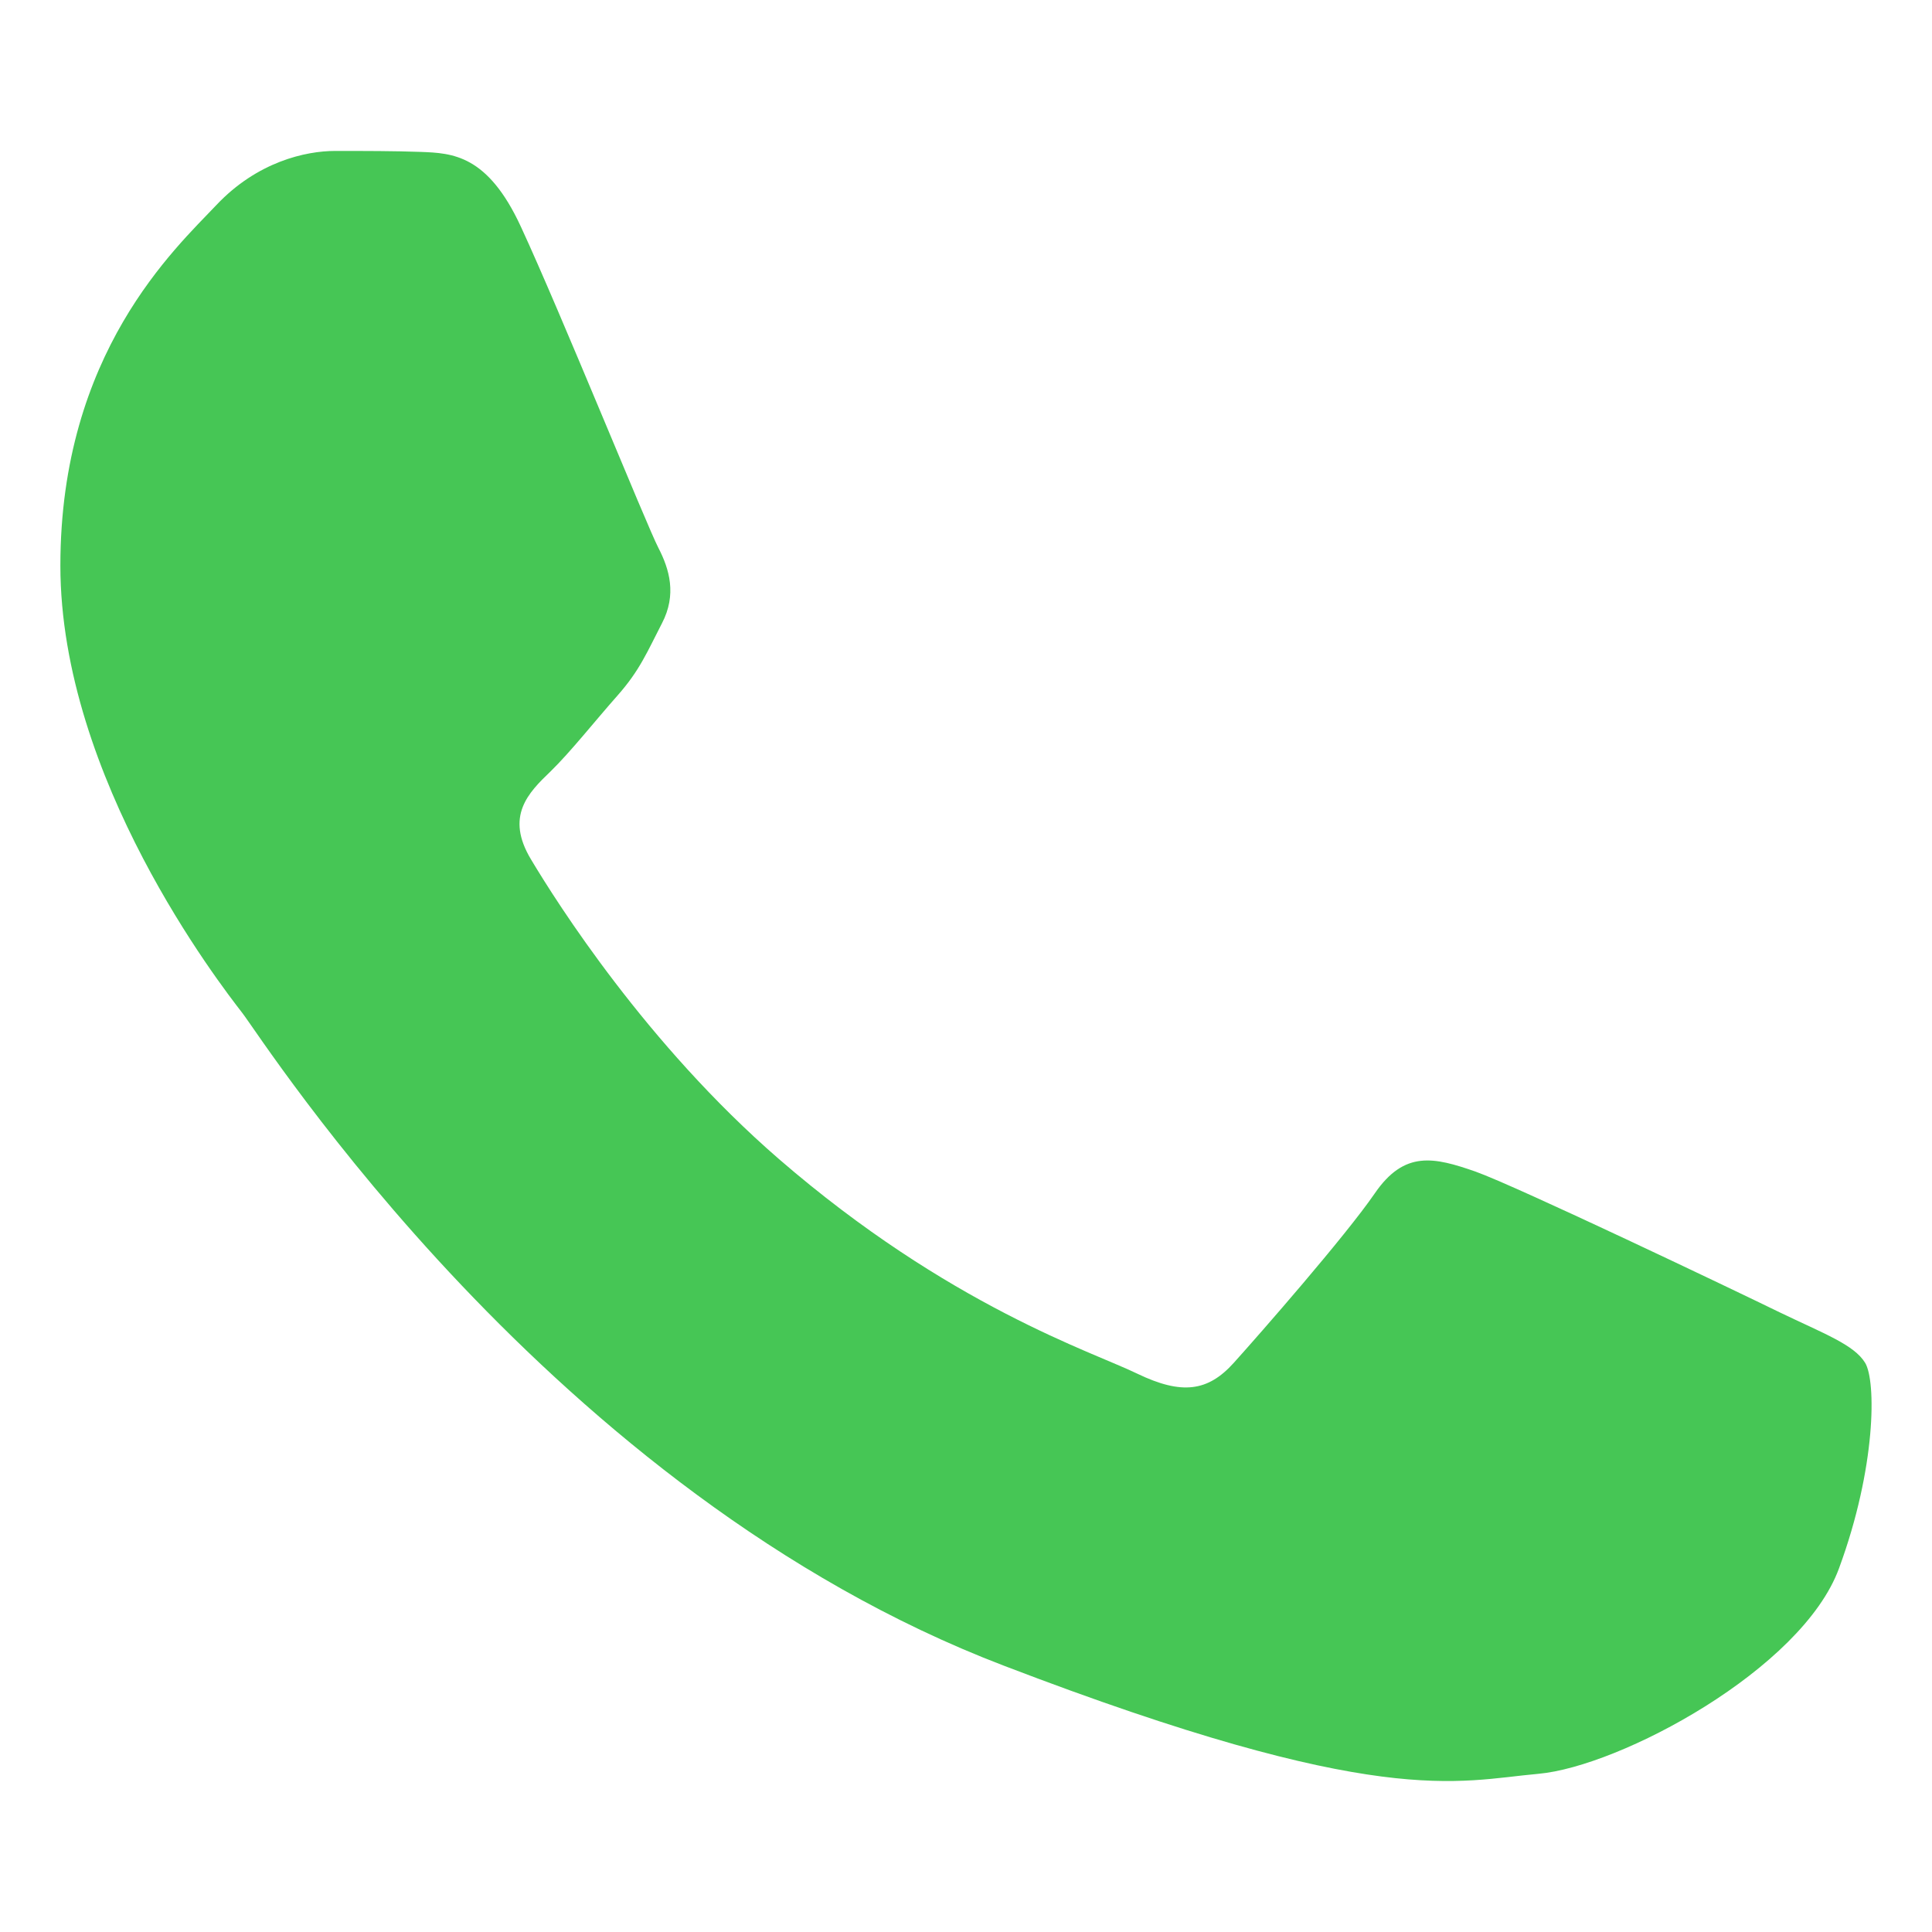 <?xml version="1.0" encoding="UTF-8"?> <svg xmlns="http://www.w3.org/2000/svg" width="8" height="8" viewBox="0 0 8 8" fill="none"><path d="M2.157 0.939C2.019 0.64 1.873 0.634 1.742 0.629C1.634 0.625 1.511 0.625 1.388 0.625C1.265 0.625 1.065 0.67 0.896 0.849C0.727 1.028 0.25 1.461 0.25 2.342C0.25 3.223 0.911 4.075 1.003 4.194C1.096 4.314 2.28 6.18 4.156 6.897C5.714 7.494 6.032 7.375 6.37 7.345C6.708 7.315 7.462 6.912 7.615 6.494C7.769 6.076 7.769 5.718 7.723 5.643C7.677 5.568 7.554 5.523 7.369 5.434C7.185 5.344 6.278 4.911 6.109 4.851C5.939 4.792 5.816 4.762 5.693 4.941C5.57 5.12 5.217 5.523 5.109 5.643C5.002 5.762 4.894 5.777 4.709 5.688C4.525 5.598 3.93 5.409 3.225 4.799C2.677 4.324 2.306 3.738 2.199 3.559C2.091 3.38 2.187 3.283 2.28 3.194C2.363 3.113 2.464 2.985 2.557 2.88C2.649 2.776 2.679 2.701 2.741 2.581C2.803 2.462 2.772 2.357 2.726 2.268C2.679 2.178 2.321 1.293 2.157 0.939" fill="#46C655"></path></svg> 